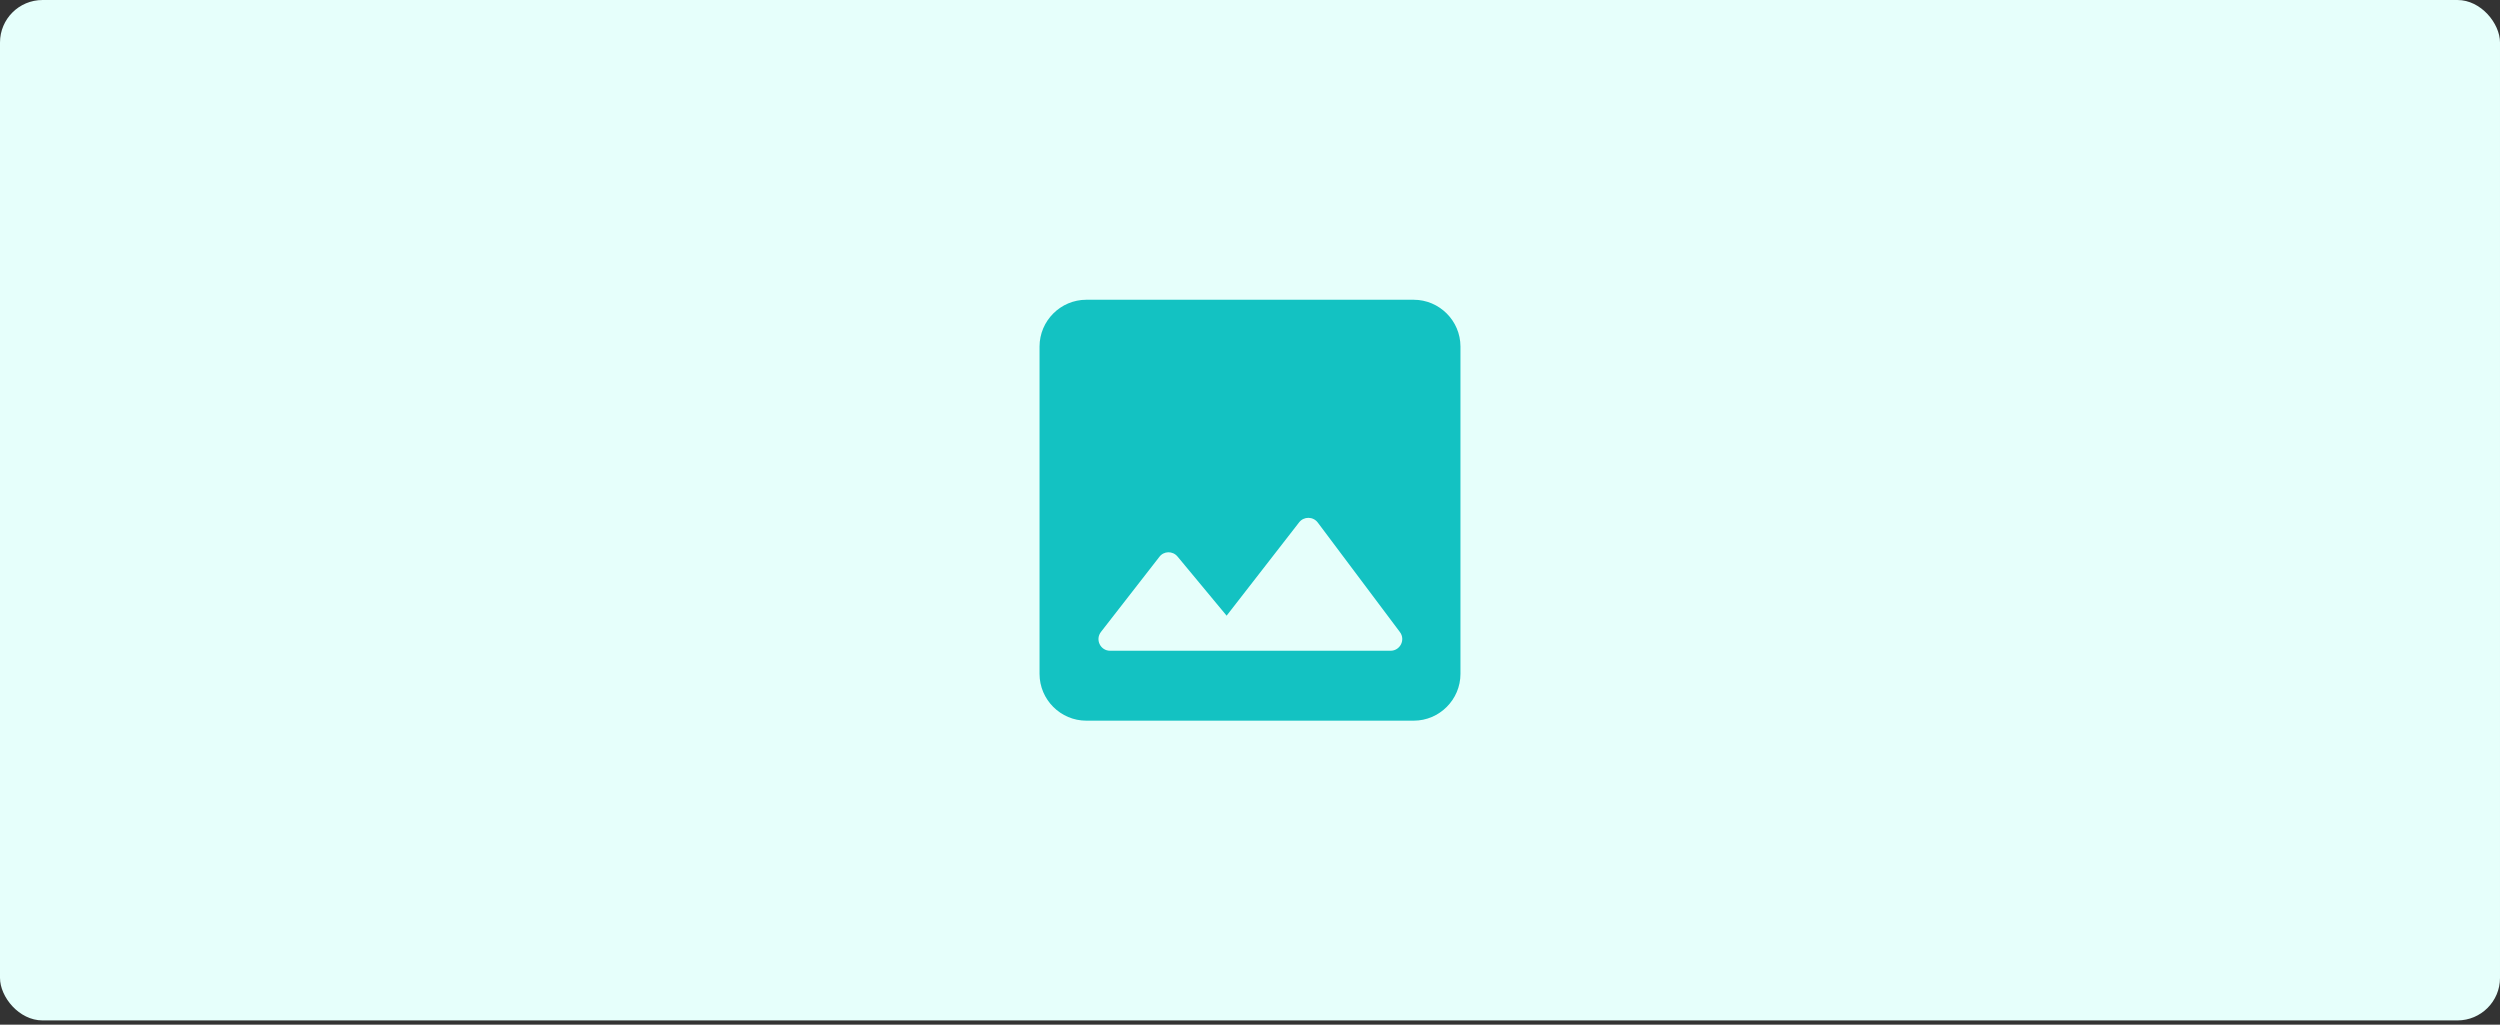 <svg width="588" height="241" viewBox="0 0 588 241" fill="none" xmlns="http://www.w3.org/2000/svg">
<rect x="0" y="0" width="588" height="241" fill="#333333" stroke="none"/>
<rect y="0.002" width="588" height="240" rx="10" fill="#E6FFFB"/>
<g clip-path="url(#clip0_3734_176561)">
<path d="M343.5 158.502V81.502C343.5 75.452 338.55 70.502 332.5 70.502H255.5C249.45 70.502 244.5 75.452 244.5 81.502V158.502C244.5 164.552 249.45 169.502 255.5 169.502H332.5C338.55 169.502 343.5 164.552 343.5 158.502ZM276.95 130.892L288.5 144.807L305.55 122.862C306.65 121.432 308.85 121.432 309.95 122.917L329.255 148.657C330.63 150.472 329.31 153.057 327.055 153.057H261.11C258.8 153.057 257.535 150.417 258.965 148.602L272.66 131.002C273.705 129.572 275.795 129.517 276.95 130.892V130.892Z" fill="#13C2C2"/>
</g>
<defs>
<clipPath id="clip0_3734_176561">
<rect width="132" height="132" fill="white" transform="translate(228 54.002)"/>
</clipPath>
</defs>
</svg>
